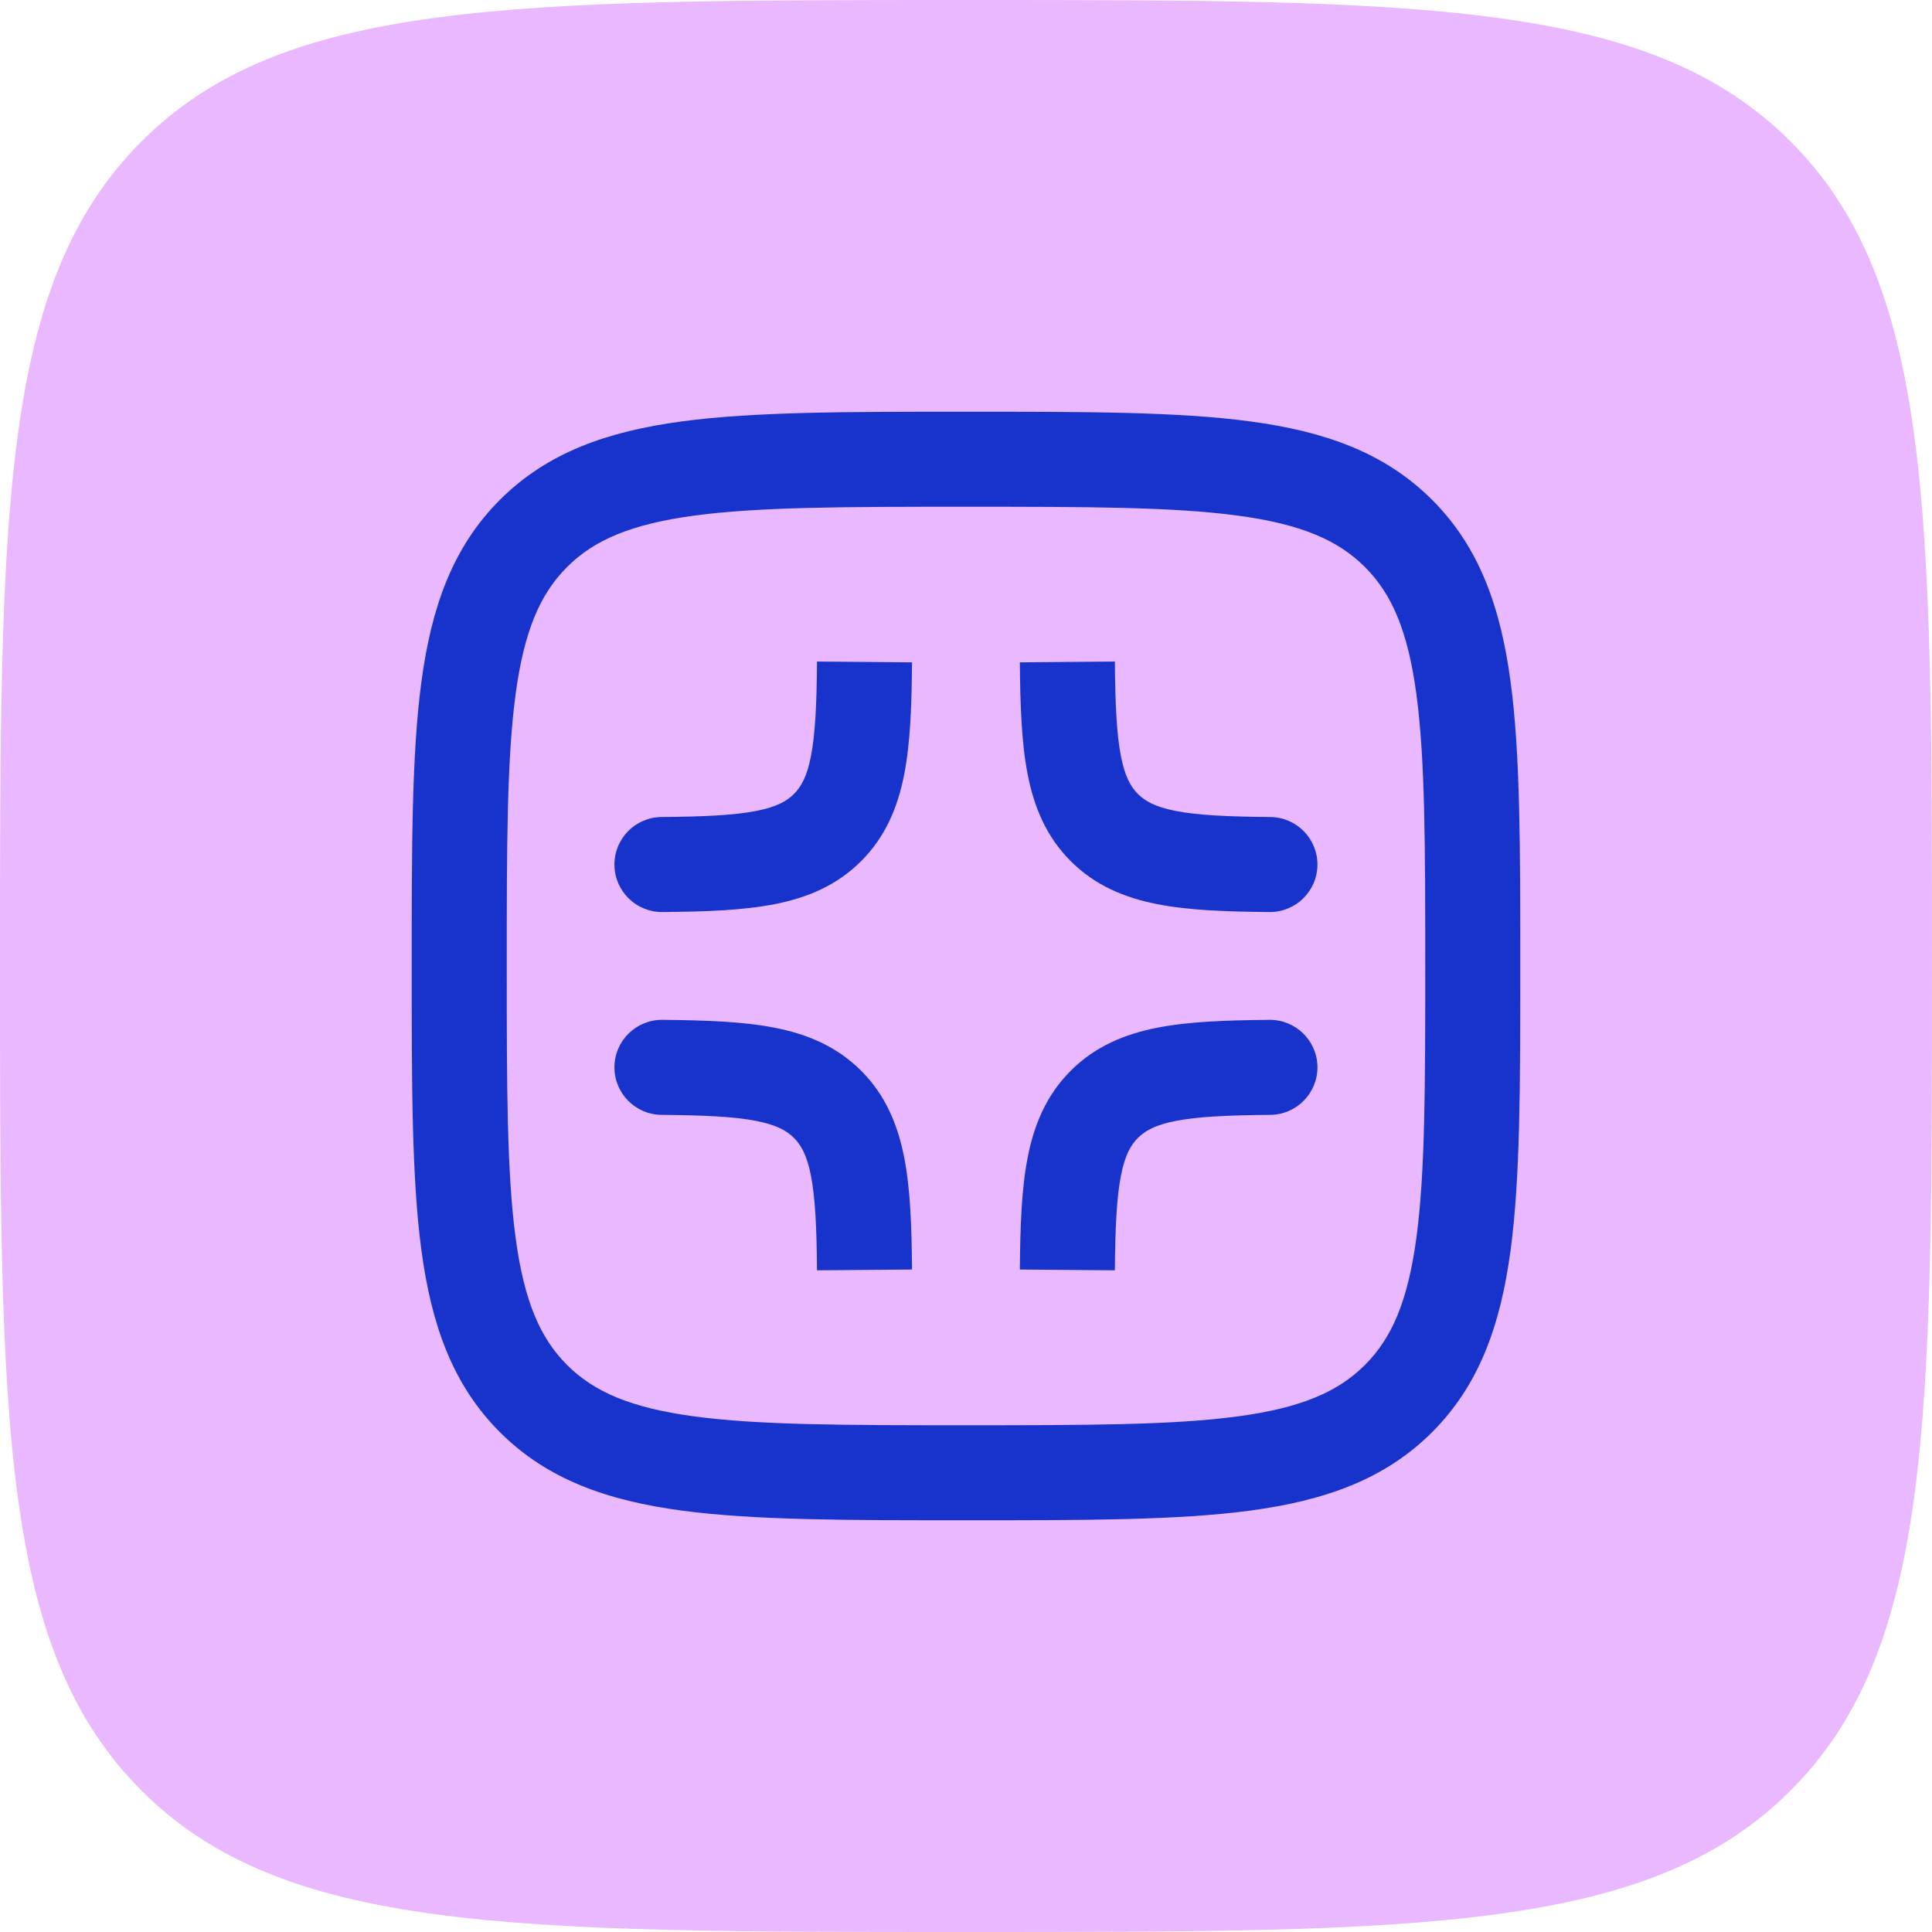<svg width="61" height="61" viewBox="0 0 61 61" fill="none" xmlns="http://www.w3.org/2000/svg">
<path opacity="0.5" d="M0 30.5C0 16.122 0 8.933 4.467 4.467C8.933 0 16.122 0 30.5 0C44.878 0 52.067 0 56.534 4.467C61 8.933 61 16.122 61 30.5C61 44.878 61 52.067 56.534 56.534C52.067 61 44.878 61 30.5 61C16.122 61 8.933 61 4.467 56.534C0 52.067 0 44.878 0 30.5Z" fill="#D573FF"/>
<path d="M26.129 26.129L27.189 27.189L26.129 26.129ZM20.887 25.796C20.059 25.803 19.393 26.48 19.4 27.309C19.407 28.137 20.085 28.803 20.913 28.796L20.9 27.296L20.887 25.796ZM26.129 34.867L27.189 33.807L26.129 34.867ZM20.913 32.2C20.085 32.193 19.407 32.859 19.4 33.687C19.393 34.516 20.059 35.193 20.887 35.2L20.9 33.7L20.913 32.2ZM34.867 26.129L33.807 27.189L34.867 26.129ZM40.083 28.796C40.911 28.803 41.589 28.137 41.596 27.309C41.603 26.48 40.937 25.803 40.108 25.796L40.096 27.296L40.083 28.796ZM34.867 34.867L33.807 33.807L34.867 34.867ZM40.108 35.2C40.937 35.193 41.603 34.516 41.596 33.687C41.589 32.859 40.911 32.193 40.083 32.2L40.096 33.7L40.108 35.2ZM27.296 20.9L25.796 20.887C25.785 22.258 25.739 23.189 25.604 23.878C25.477 24.525 25.293 24.844 25.068 25.068L26.129 26.129L27.189 27.189C27.957 26.421 28.345 25.491 28.548 24.454C28.743 23.46 28.785 22.273 28.796 20.913L27.296 20.9ZM20.9 27.296L20.913 28.796C22.273 28.785 23.46 28.743 24.454 28.548C25.491 28.345 26.421 27.957 27.189 27.189L26.129 26.129L25.068 25.068C24.844 25.293 24.525 25.477 23.878 25.604C23.189 25.739 22.258 25.785 20.887 25.796L20.9 27.296ZM27.296 40.096L28.796 40.083C28.785 38.723 28.743 37.536 28.548 36.542C28.345 35.505 27.957 34.575 27.189 33.807L26.129 34.867L25.068 35.928C25.293 36.153 25.477 36.471 25.604 37.118C25.739 37.807 25.785 38.738 25.796 40.108L27.296 40.096ZM20.9 33.7L20.887 35.2C22.258 35.212 23.189 35.257 23.878 35.392C24.525 35.519 24.844 35.704 25.068 35.928L26.129 34.867L27.189 33.807C26.421 33.038 25.491 32.651 24.454 32.448C23.46 32.253 22.273 32.212 20.913 32.2L20.9 33.7ZM33.7 20.9L32.2 20.913C32.212 22.273 32.253 23.46 32.448 24.454C32.651 25.491 33.038 26.421 33.807 27.189L34.867 26.129L35.928 25.068C35.704 24.844 35.519 24.525 35.392 23.878C35.257 23.189 35.212 22.258 35.2 20.887L33.7 20.9ZM40.096 27.296L40.108 25.796C38.738 25.785 37.807 25.739 37.118 25.604C36.471 25.477 36.153 25.293 35.928 25.068L34.867 26.129L33.807 27.189C34.575 27.957 35.505 28.345 36.542 28.548C37.536 28.743 38.723 28.785 40.083 28.796L40.096 27.296ZM33.7 40.096L35.2 40.108C35.212 38.738 35.257 37.807 35.392 37.118C35.519 36.471 35.704 36.153 35.928 35.928L34.867 34.867L33.807 33.807C33.038 34.575 32.651 35.505 32.448 36.542C32.253 37.536 32.212 38.723 32.2 40.083L33.7 40.096ZM40.096 33.7L40.083 32.2C38.723 32.212 37.536 32.253 36.542 32.448C35.505 32.651 34.575 33.038 33.807 33.807L34.867 34.867L35.928 35.928C36.153 35.704 36.471 35.519 37.118 35.392C37.807 35.257 38.738 35.212 40.108 35.2L40.096 33.7ZM30.5 46.5V45C26.686 45 23.977 44.997 21.922 44.721C19.91 44.45 18.75 43.943 17.904 43.096L16.843 44.157L15.783 45.218C17.279 46.714 19.177 47.379 21.522 47.694C23.824 48.003 26.771 48 30.5 48V46.5ZM14.5 30.5H13C13 34.229 12.997 37.176 13.306 39.478C13.621 41.823 14.286 43.721 15.783 45.218L16.843 44.157L17.904 43.096C17.057 42.25 16.55 41.09 16.279 39.078C16.003 37.023 16 34.314 16 30.5H14.5ZM46.5 30.5H45C45 34.314 44.997 37.023 44.721 39.078C44.45 41.09 43.943 42.25 43.096 43.096L44.157 44.157L45.218 45.218C46.714 43.721 47.379 41.823 47.694 39.478C48.003 37.176 48 34.229 48 30.5H46.5ZM30.5 46.5V48C34.229 48 37.176 48.003 39.478 47.694C41.823 47.379 43.721 46.714 45.218 45.218L44.157 44.157L43.096 43.096C42.25 43.943 41.09 44.45 39.078 44.721C37.023 44.997 34.314 45 30.5 45V46.5ZM30.5 14.5V16C34.314 16 37.023 16.003 39.078 16.279C41.09 16.55 42.25 17.057 43.096 17.904L44.157 16.843L45.218 15.783C43.721 14.286 41.823 13.621 39.478 13.306C37.176 12.997 34.229 13 30.5 13V14.5ZM46.5 30.5H48C48 26.771 48.003 23.824 47.694 21.522C47.379 19.177 46.714 17.279 45.218 15.783L44.157 16.843L43.096 17.904C43.943 18.75 44.45 19.91 44.721 21.922C44.997 23.977 45 26.686 45 30.5H46.5ZM30.5 14.5V13C26.771 13 23.824 12.997 21.522 13.306C19.177 13.621 17.279 14.286 15.783 15.783L16.843 16.843L17.904 17.904C18.75 17.057 19.91 16.55 21.922 16.279C23.977 16.003 26.686 16 30.5 16V14.5ZM14.5 30.5H16C16 26.686 16.003 23.977 16.279 21.922C16.55 19.91 17.057 18.75 17.904 17.904L16.843 16.843L15.783 15.783C14.286 17.279 13.621 19.177 13.306 21.522C12.997 23.824 13 26.771 13 30.5H14.5Z" fill="#1833CC"/>
</svg>
